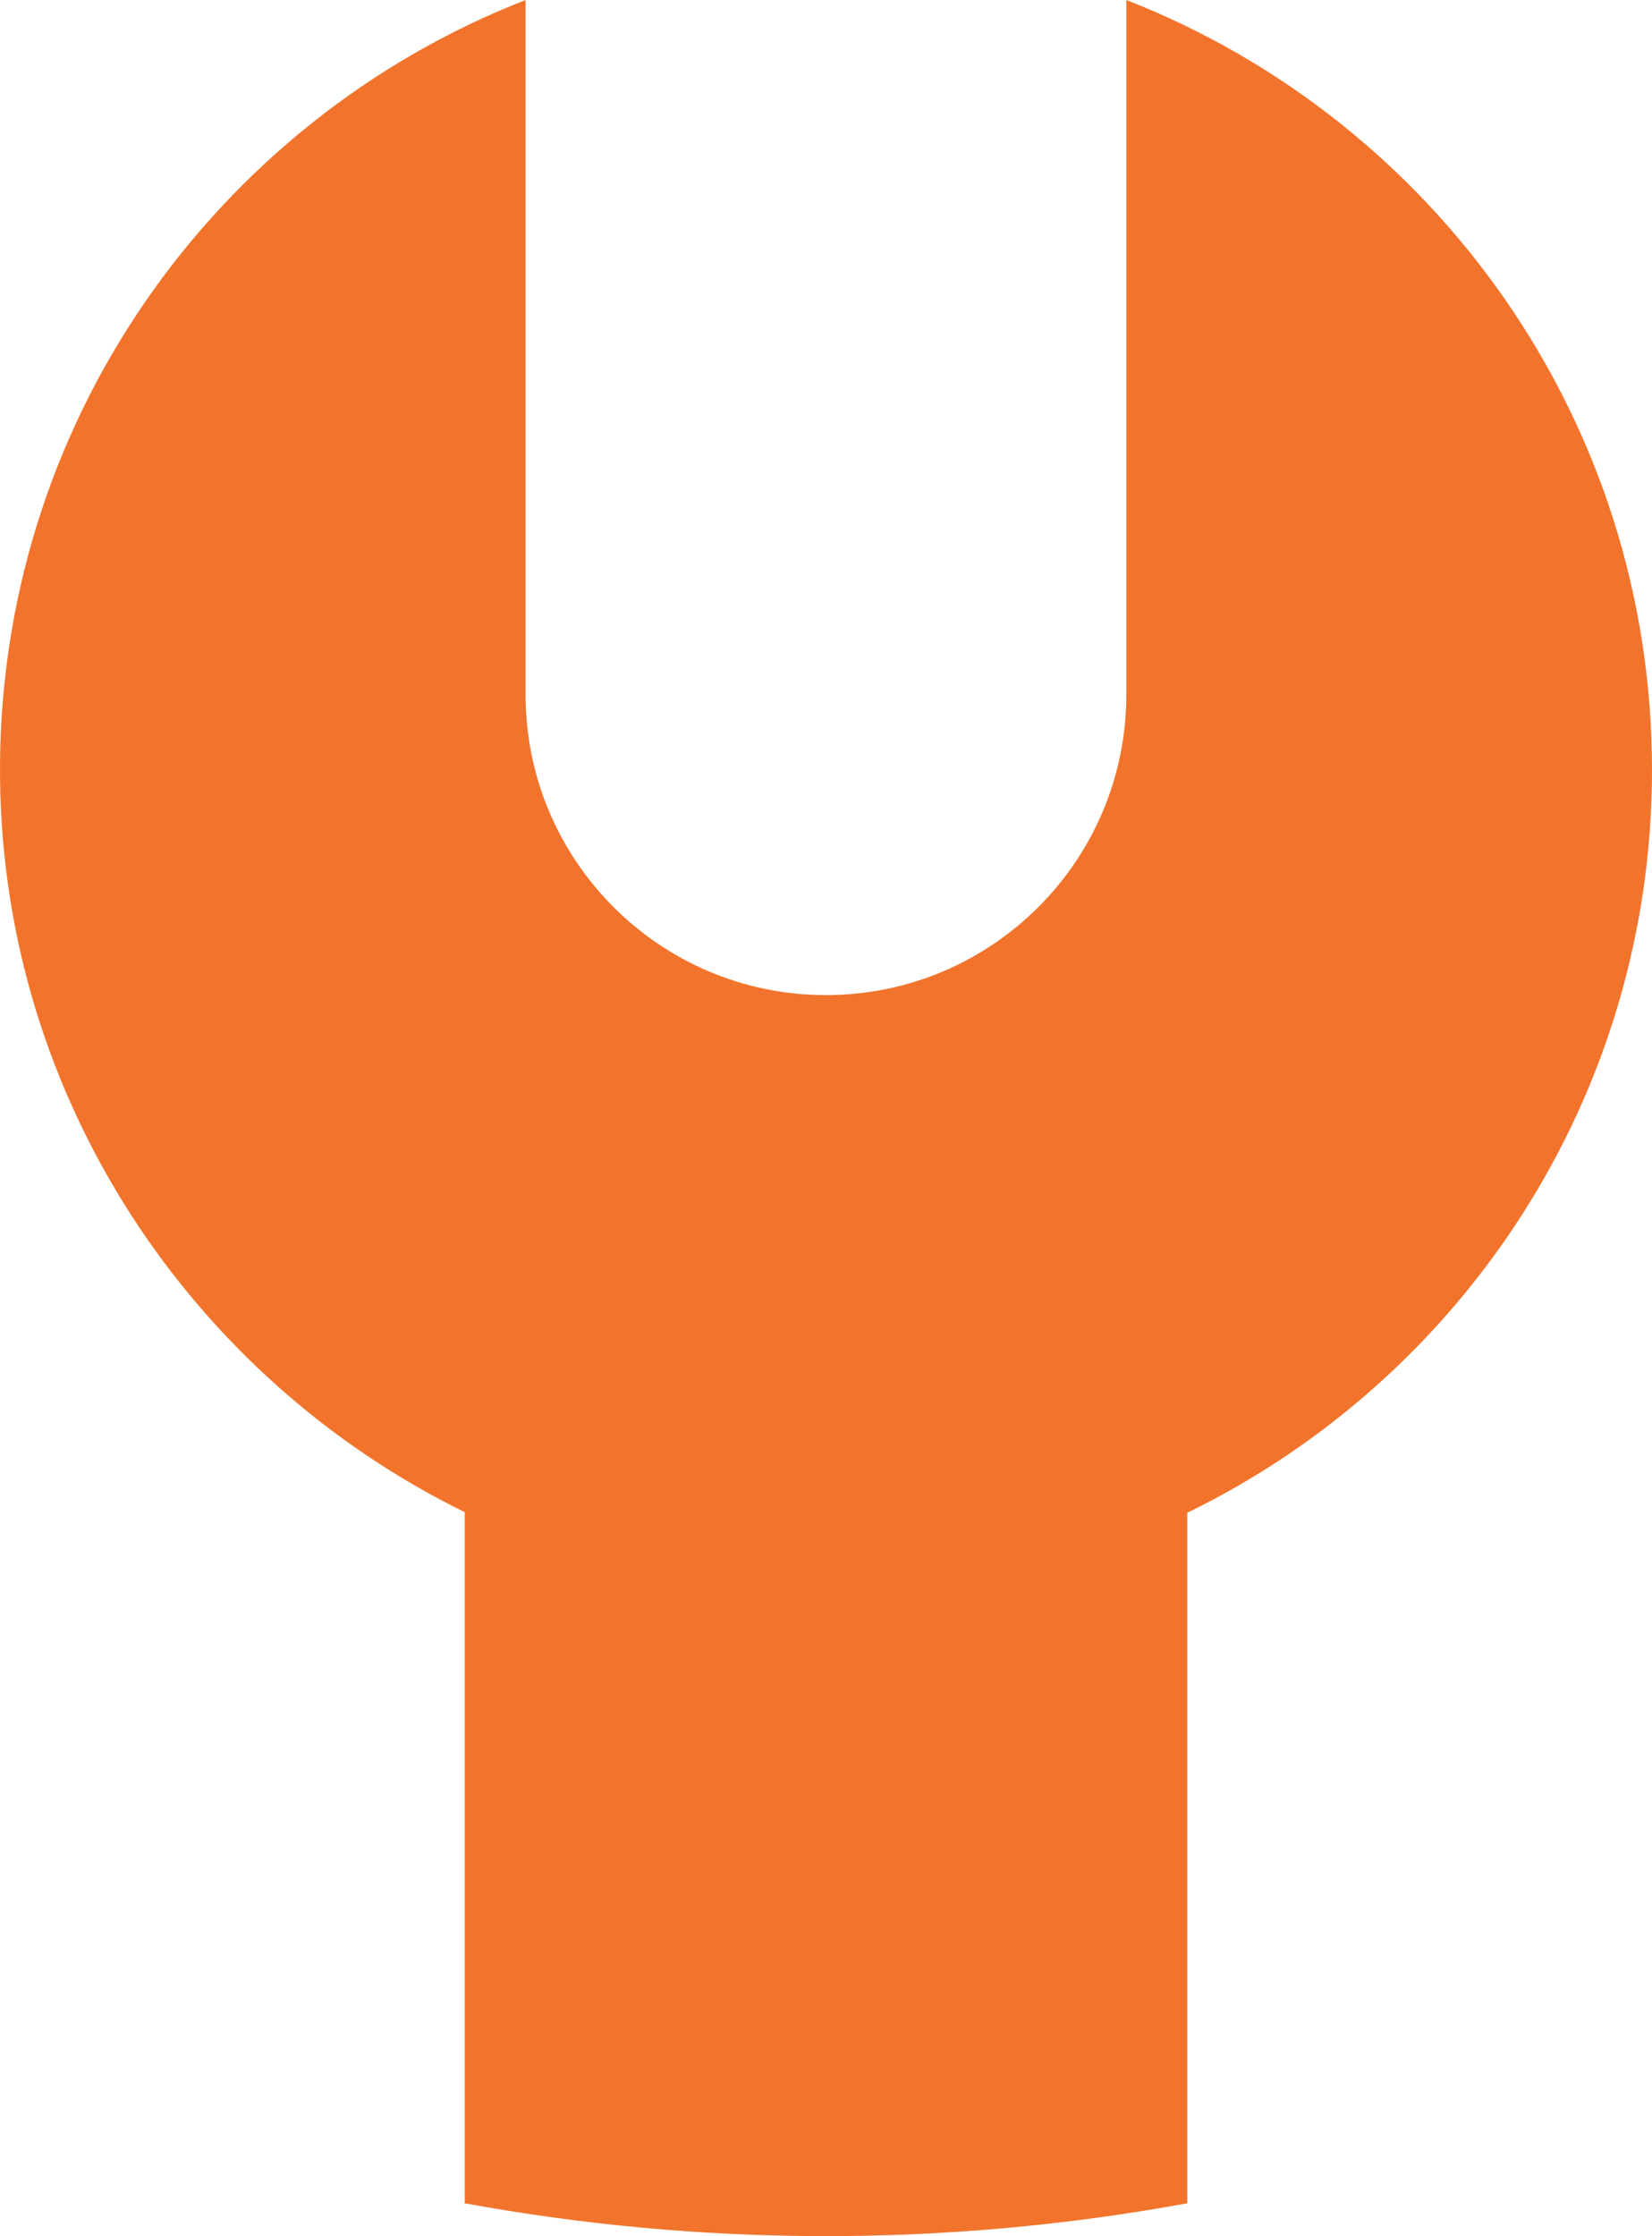 <?xml version="1.0" encoding="UTF-8" standalone="no"?>
<svg
   width="16.263"
   height="22.009"
   viewBox="0 0 16.263 22.009"
   fill="none"
   version="1.1"
   id="svg4"
   sodipodi:docname="favicon.svg"
   inkscape:version="1.1.1 (3bf5ae0d25, 2021-09-20)"
   xmlns:inkscape="http://www.inkscape.org/namespaces/inkscape"
   xmlns:sodipodi="http://sodipodi.sourceforge.net/DTD/sodipodi-0.dtd"
   xmlns="http://www.w3.org/2000/svg"
   xmlns:svg="http://www.w3.org/2000/svg">
  <defs
     id="defs8" />
  <sodipodi:namedview
     id="namedview6"
     pagecolor="#ffffff"
     bordercolor="#666666"
     borderopacity="1.0"
     inkscape:pageshadow="2"
     inkscape:pageopacity="0.0"
     inkscape:pagecheckerboard="0"
     showgrid="false"
     fit-margin-top="0"
     fit-margin-left="0"
     fit-margin-right="0"
     fit-margin-bottom="0"
     inkscape:zoom="25.212121"
     inkscape:cx="8.4284856"
     inkscape:cy="12.553486"
     inkscape:window-width="1920"
     inkscape:window-height="1017"
     inkscape:window-x="-8"
     inkscape:window-y="-8"
     inkscape:window-maximized="1"
     inkscape:current-layer="svg4" />
  <path
     d="m 11.688,14.889 c 2.708,-1.319 4.575,-4.097 4.575,-7.312 0,-3.447 -2.146,-6.394 -5.175,-7.577 v 6.837 c 0,1.633 -1.324,2.957 -2.957,2.957 -1.633,0 -2.957,-1.324 -2.957,-2.957 V 0 C 2.118,1.193 -0.038,4.182 5.1926936e-4,7.669 0.036,10.827 1.898,13.57 4.575,14.883 v 6.802 c 2.288,0.42 4.704,0.442 7.113,0 z"
     fill="#f2742c"
     id="path2"
     sodipodi:nodetypes="cscssscccccc" />
</svg>
